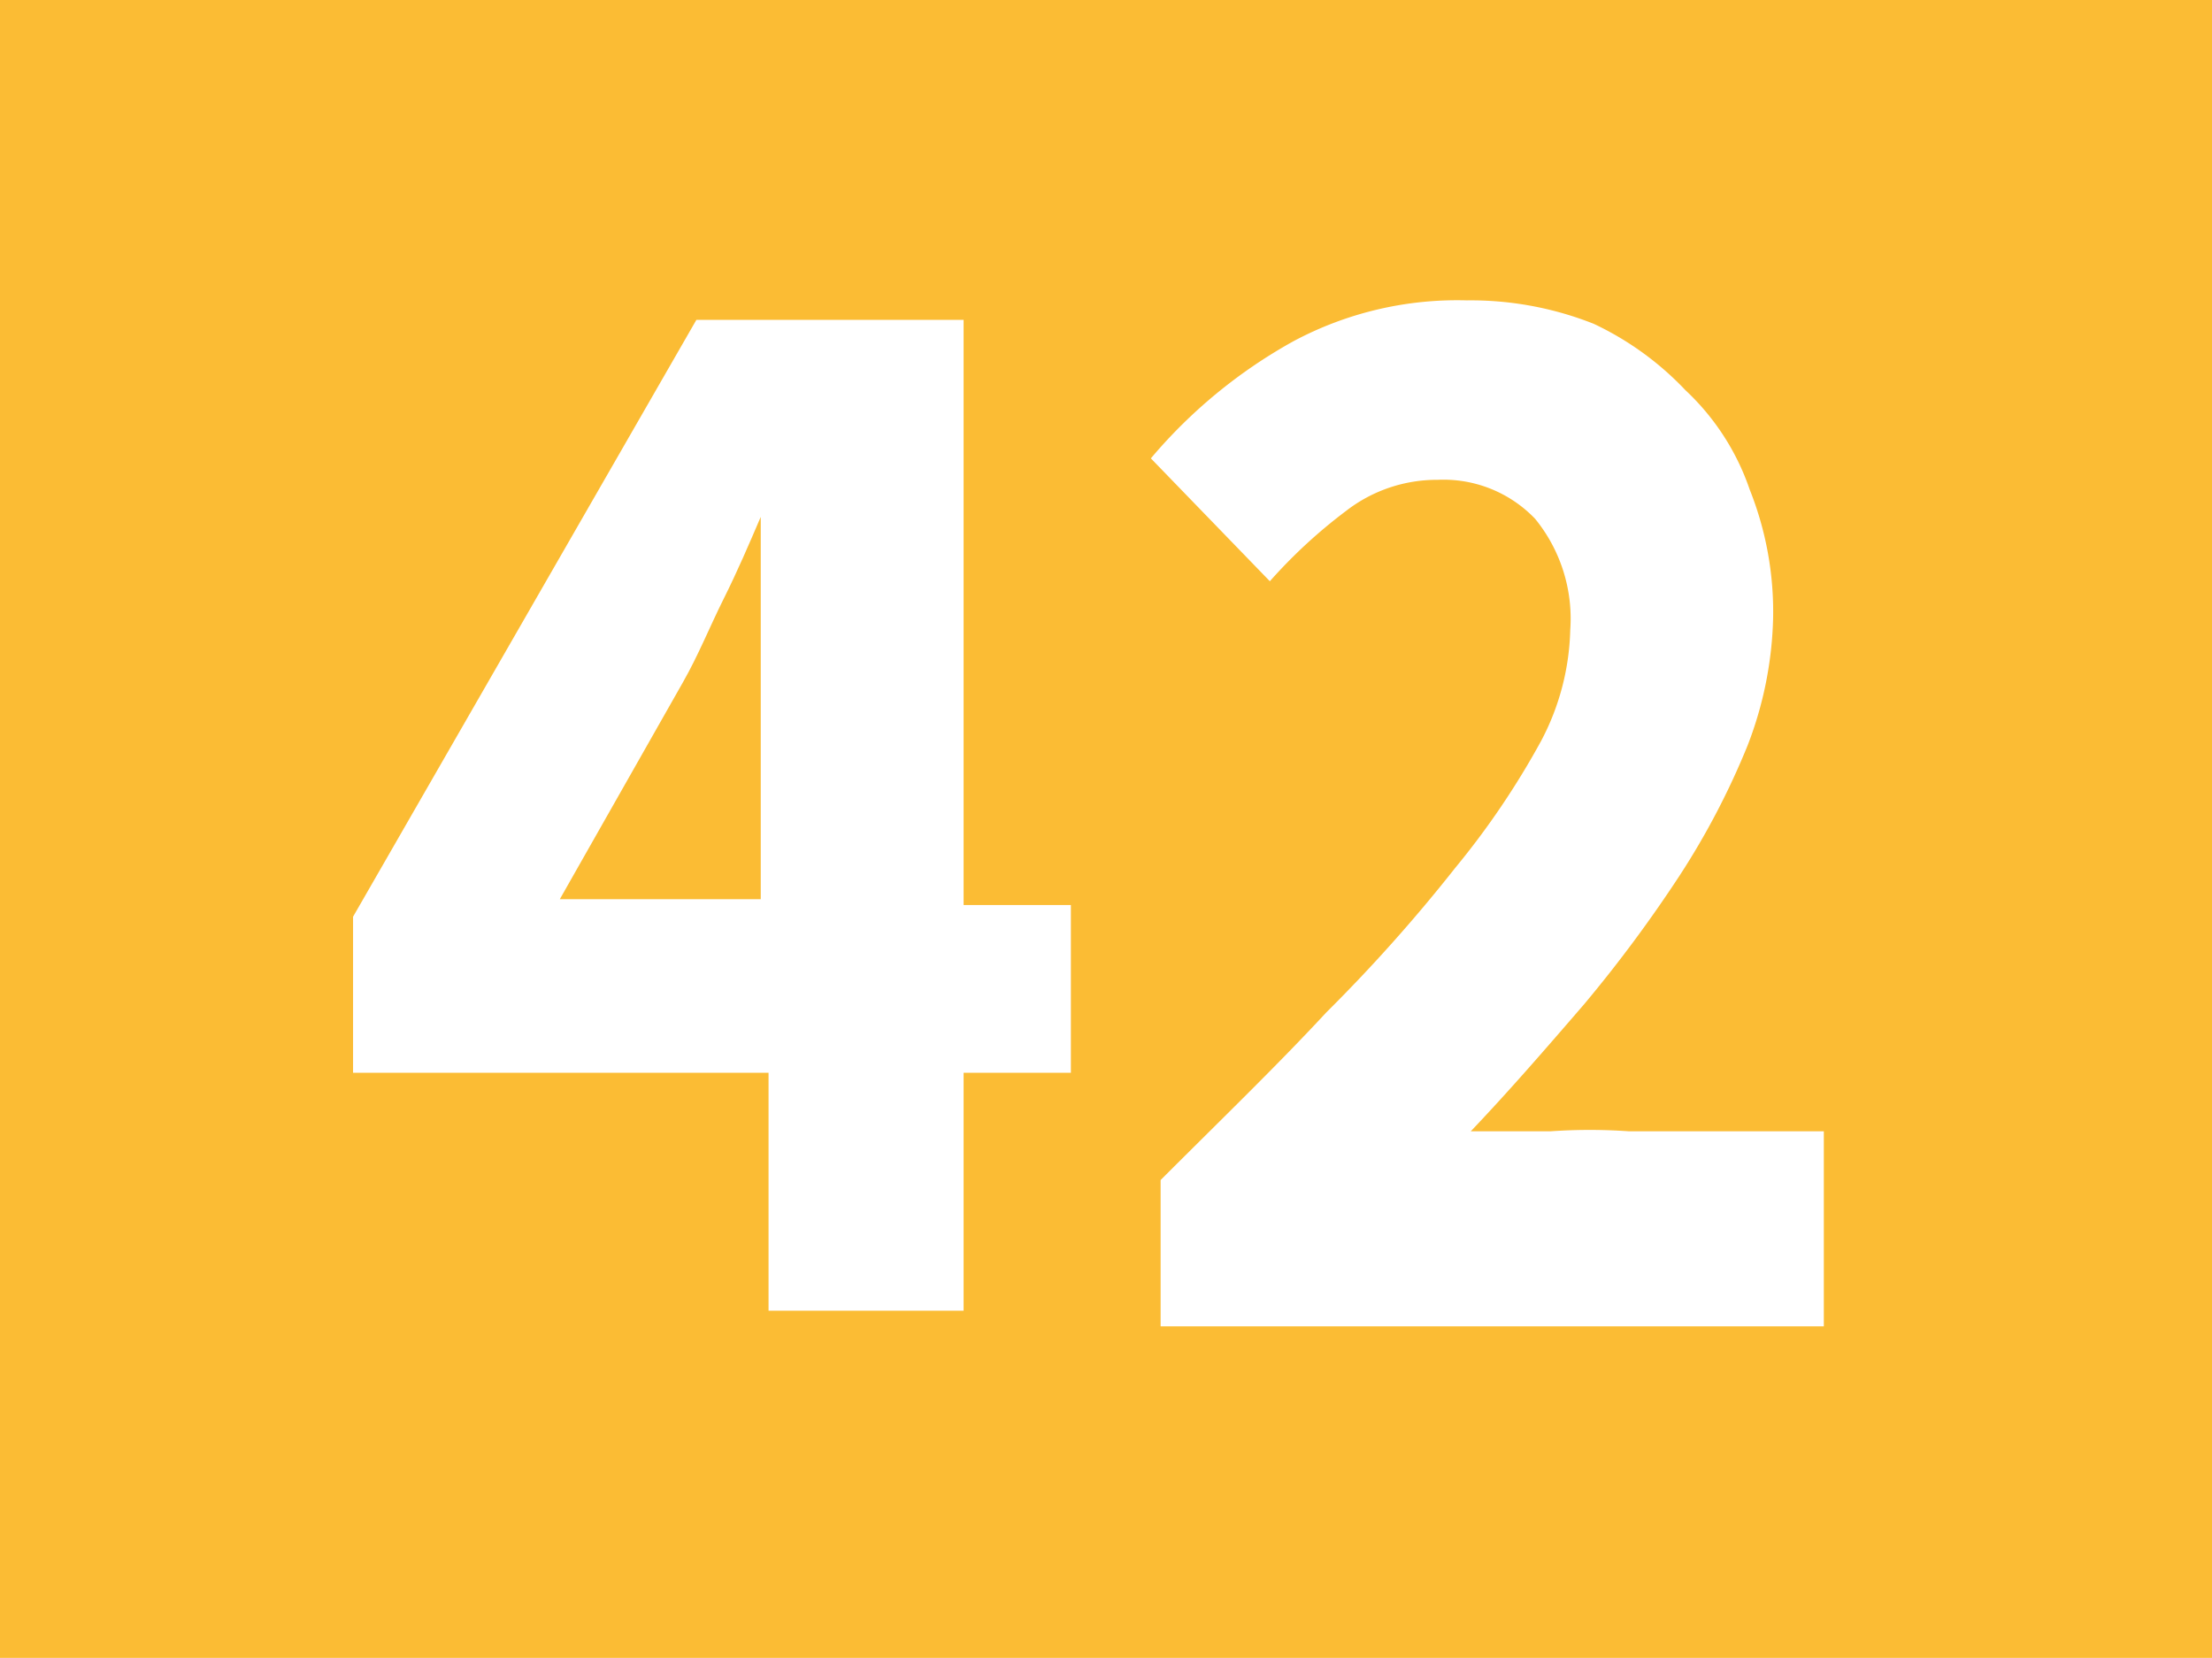 <svg id="Calque_1" data-name="Calque 1" xmlns="http://www.w3.org/2000/svg" xmlns:xlink="http://www.w3.org/1999/xlink" viewBox="0 0 11.34 8.5"><defs><style>.cls-1{fill:none;}.cls-2{clip-path:url(#clip-path);}.cls-3{fill:#fbbc34;}.cls-4{fill:#fff;}</style><clipPath id="clip-path" transform="translate(-57.36 -24)"><rect class="cls-1" x="57.36" y="24" width="11.34" height="8.5"/></clipPath></defs><g class="cls-2"><rect class="cls-3" width="11.34" height="8.5"/><path class="cls-4" d="M62.85,29.5H62.3v1.22h-1V29.5H59.17v-.8l1.76-3.06H62.3v3h.55Zm-1.59-.89v-.83c0-.16,0-.35,0-.57s0-.4,0-.56h0c-.06.14-.12.28-.19.42s-.13.29-.21.43l-.63,1.11Z" transform="translate(-57.36 -24)"/><path class="cls-4" d="M63.31,30.05c.31-.31.6-.59.85-.86a8.23,8.23,0,0,0,.66-.74,4.15,4.15,0,0,0,.44-.65,1.28,1.28,0,0,0,.15-.57.81.81,0,0,0-.18-.57.65.65,0,0,0-.5-.2.76.76,0,0,0-.47.16,2.64,2.64,0,0,0-.39.36l-.61-.63a2.61,2.61,0,0,1,.73-.6,1.78,1.78,0,0,1,.89-.21,1.71,1.71,0,0,1,.65.12A1.56,1.56,0,0,1,66,26a1.25,1.25,0,0,1,.33.51,1.69,1.69,0,0,1,.12.66,1.93,1.93,0,0,1-.13.65,3.93,3.93,0,0,1-.35.67,7,7,0,0,1-.49.66c-.19.22-.38.44-.58.65l.41,0a2.89,2.89,0,0,1,.4,0h1v1h-3.4Z" transform="translate(-57.36 -24)"/></g></svg>